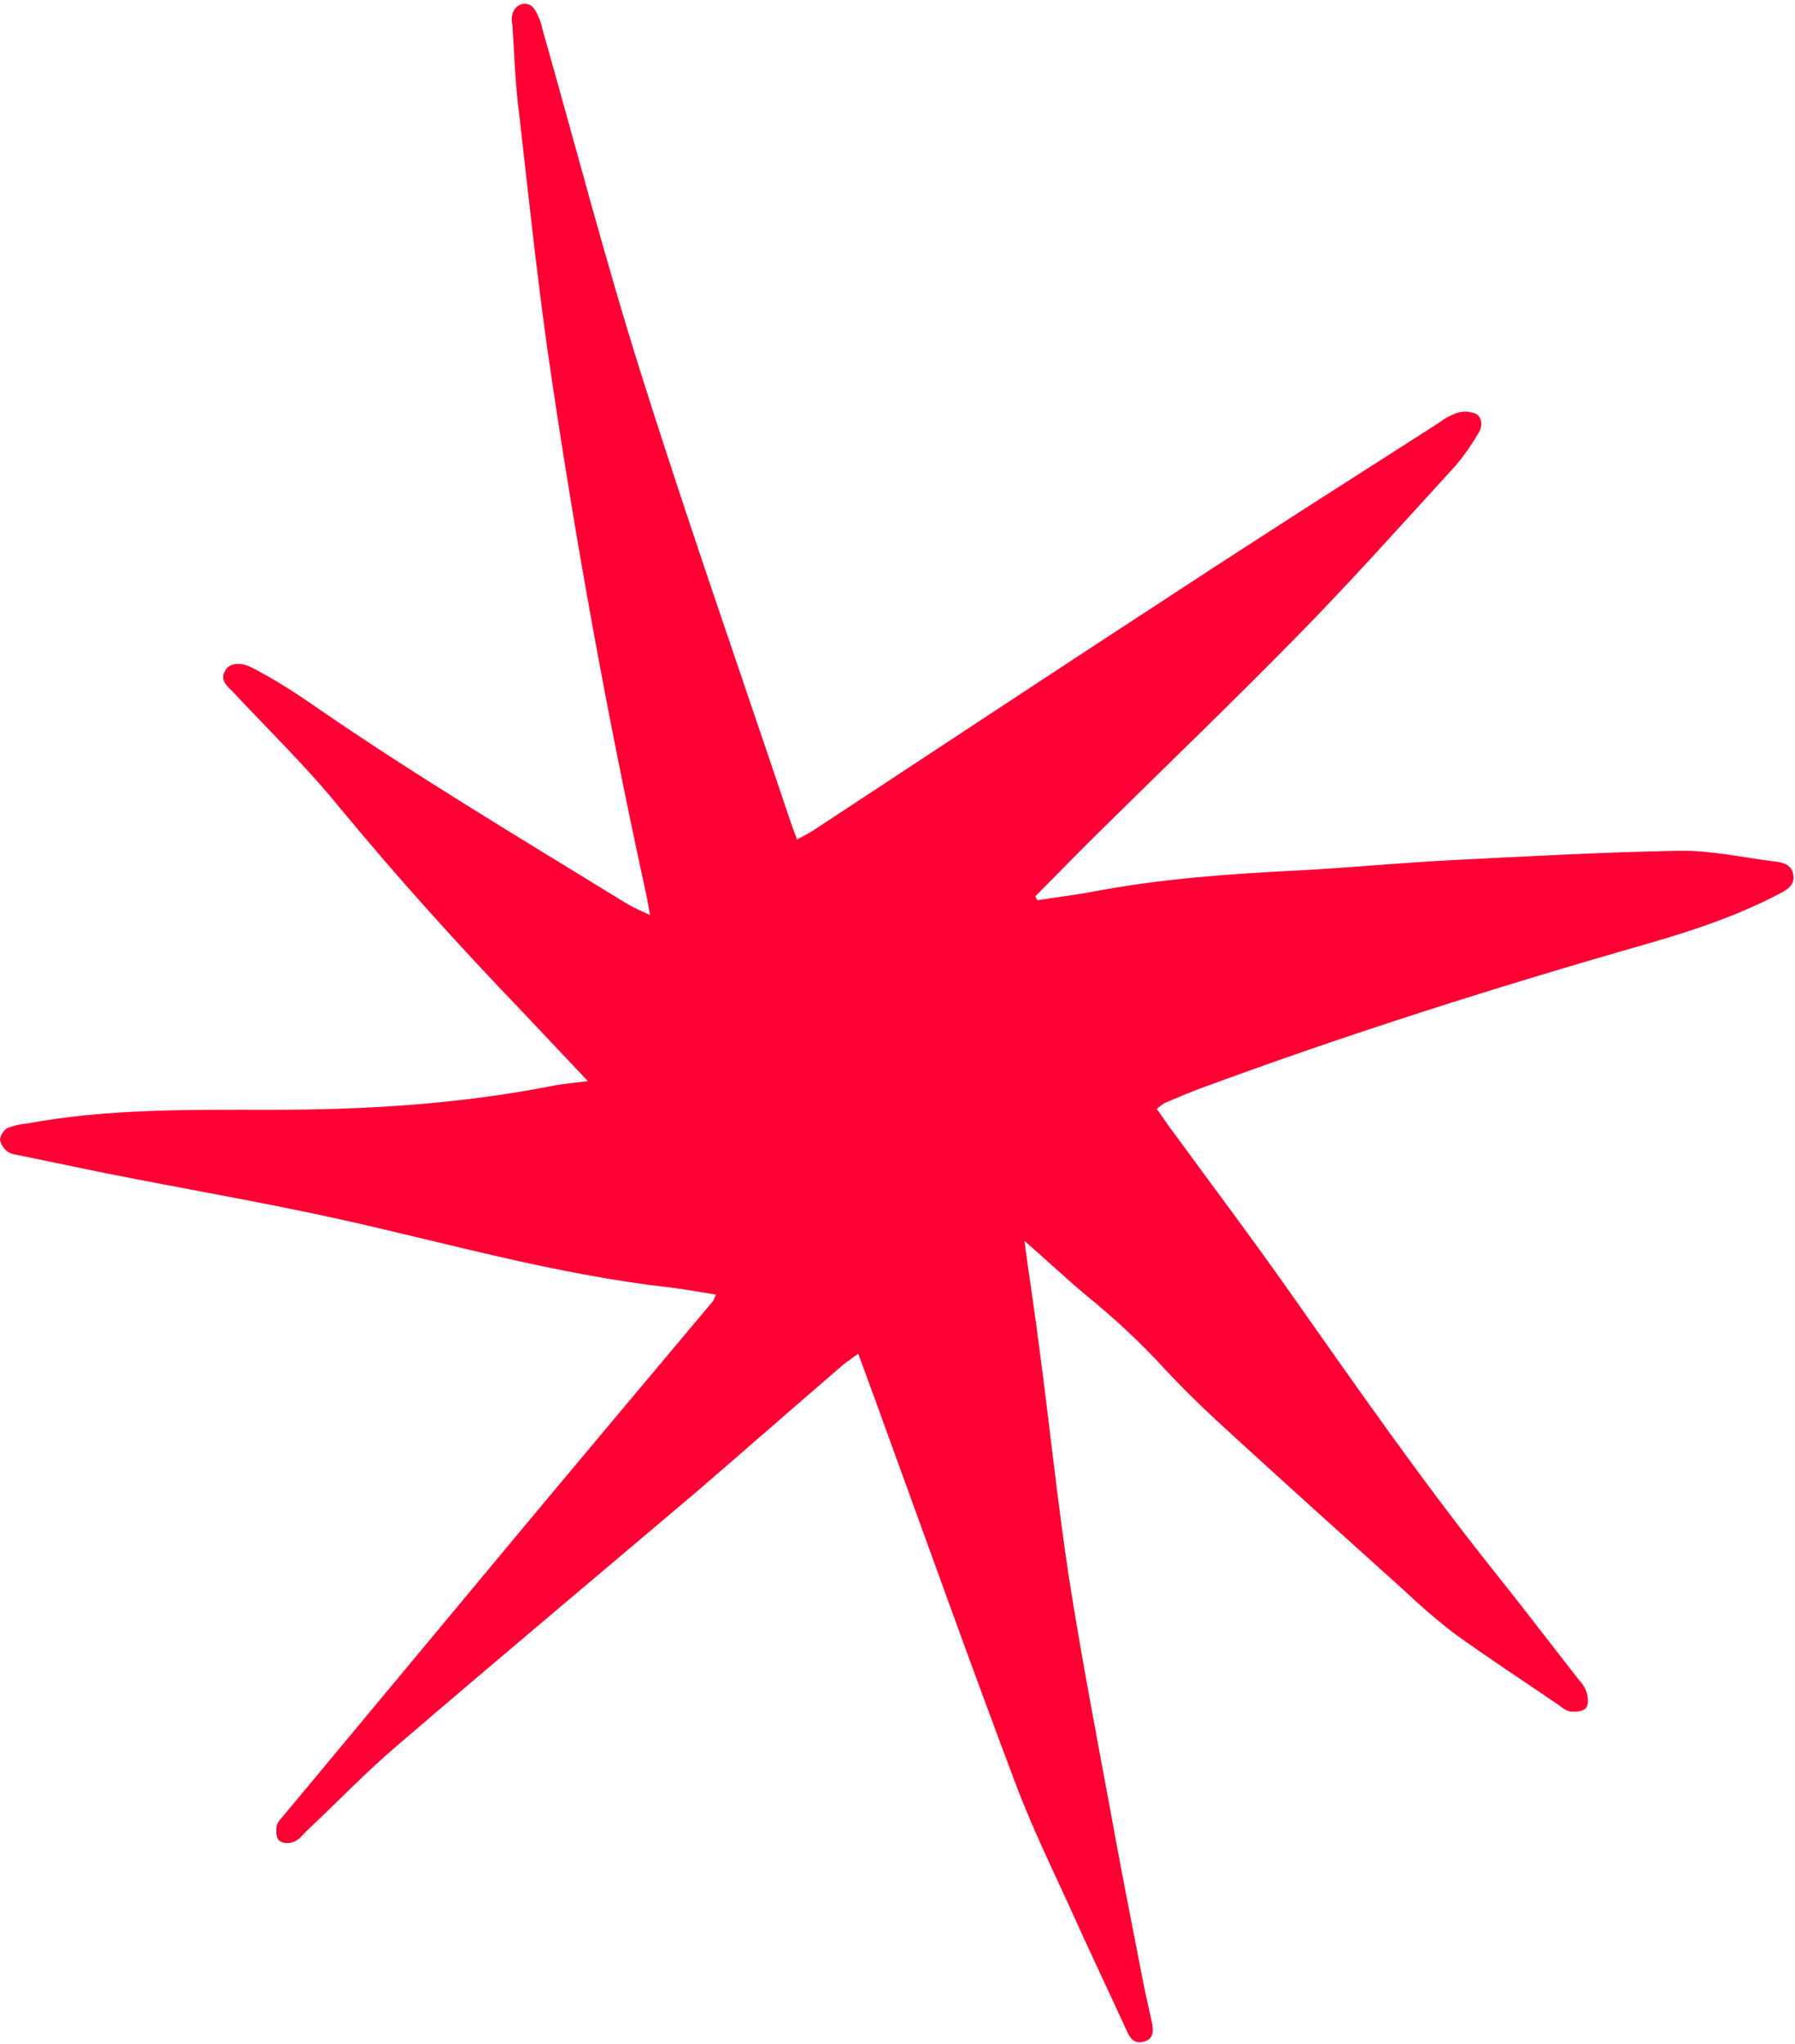 <?xml version="1.0" encoding="UTF-8" standalone="no"?><svg xmlns="http://www.w3.org/2000/svg" xmlns:xlink="http://www.w3.org/1999/xlink" fill="#000000" height="471.2" preserveAspectRatio="xMidYMid meet" version="1" viewBox="0.1 -0.9 413.7 471.2" width="413.7" zoomAndPan="magnify"><g id="change1_1"><path d="M236.2,285.1c1.2,9,2.5,17.1,3.5,25.2c2.3,17.3,4.1,34.7,6.7,52c2.8,17.9,6.2,35.7,9.5,53.5 c2.4,13.3,5,26.5,7.6,39.8c0.6,3.2,1.4,6.4,2.1,9.7c0.4,1.9,0.4,3.8-1.9,4.4s-3.2-0.9-4-2.7c-4.3-9.4-8.8-18.8-13-28.2 c-4.4-9.6-9-19.1-12.7-29c-9.8-26-19.2-52.3-28.7-78.4c-2.4-6.6-4.8-13.3-7.4-20.3c-1.3,1-2.4,1.7-3.4,2.5 c-11.5,9.9-22.9,19.9-34.4,29.8c-22.8,19.3-45.7,38.5-68.3,57.9c-7.3,6.2-13.9,13.1-20.9,19.7c-1,0.9-1.8,2.1-3,2.6 s-2.8,0.4-3.5-0.3c-0.7-0.6-0.7-2.4-0.5-3.5c0.2-0.9,1.1-1.6,1.7-2.4c17.5-21,35-42.1,52.5-63.1c15.4-18.5,30.9-36.9,46.4-55.4 c0.2-0.5,0.4-0.9,0.6-1.4c-3.7-0.6-7.4-1.3-11-1.7c-25.4-2.9-50-9.9-74.9-15.5c-18-4-36.2-7.1-54.3-10.7c-7-1.4-13.9-2.9-20.8-4.3 c-0.8-0.1-1.6-0.3-2.3-0.8c-0.9-0.7-1.5-1.6-1.7-2.7c0.1-1.1,0.8-2.1,1.7-2.7c1.4-0.5,2.8-0.9,4.3-1c18.8-3.5,37.7-3.2,56.7-3.2 c21.6,0,43.2-1.3,64.5-5.5c2.5-0.5,5.1-0.7,8.3-1.1c-5.4-5.7-10.3-10.9-15.2-16.1c-14.5-15.1-28.5-30.6-41.9-46.8 c-7.5-9.3-16.2-17.7-24.4-26.5c-1.4-1.5-3.6-2.9-2-5.4c1-1.6,3.5-1.9,6.3-0.4c4.4,2.3,8.6,4.9,12.7,7.7 c23.9,16.6,48.8,31.4,73.5,46.6c1.5,0.9,3.1,1.6,5.3,2.6c-0.3-1.8-0.5-2.9-0.7-4c-9.1-41.5-16.7-83.3-22.8-125.4 c-2.7-19.1-4.7-38.3-6.9-57.4c-0.7-6-0.9-12.2-1.3-18.2C118,4,118,3.1,118.2,2.3c0.7-2.4,3.5-3.2,5-1.2c1,1.5,1.6,3.2,2,5 c7.5,26.4,14.4,53,22.7,79.3c10.9,34.6,22.9,68.8,34.4,103.1c0.4,1.2,0.9,2.5,1.5,4.1c1.4-0.8,2.7-1.4,3.9-2.2 c27.7-18.2,55.3-36.5,83.1-54.6c20.1-13.2,40.4-26.1,60.7-39.1c1.3-1,2.7-1.8,4.3-2.4c1.5-0.5,3.1-0.4,4.5,0.2 c1.5,0.9,1.5,3,0.5,4.5c-1.5,2.6-3.2,5-5.1,7.3c-12.1,13.2-24.1,26.7-36.7,39.5c-14.9,15.2-30.2,29.9-45.4,44.9 c-5,4.9-9.9,10-14.9,15l0.5,0.9c4.3-0.7,8.7-1.2,12.9-2c15.8-3,31.7-4.1,47.7-4.9c11.4-0.6,22.7-1.7,34.1-2.3 c17.8-0.9,35.6-1.9,53.4-2.2c7.3-0.1,14.7,1.6,22.1,2.5c1.9,0.2,3.7,0.9,4,3c0.4,2.4-1.4,3.5-3.2,4.4c-9.5,5-19.6,8.4-30,11.4 c-35,10-69.7,21-103.8,33.6c-2.6,1-5.2,2.1-7.8,3.2c-0.7,0.4-1.3,0.9-1.9,1.4c1.4,1.9,2.6,3.8,4,5.6c8.9,12.2,18.1,24.4,26.8,36.8 c15,21.3,29.9,42.7,46.1,63.1c6.9,8.6,13.6,17.4,20.4,26.1c0.8,0.8,1.4,1.8,1.8,2.9c0.3,1.1,0.5,2.8-0.2,3.6s-2.3,0.9-3.5,0.8 c-1-0.2-1.8-0.7-2.6-1.4c-8.2-5.6-16.5-11-24.5-16.8c-4-3.1-7.9-6.5-11.6-10c-13-11.7-26-23.4-38.9-35.2c-5.5-5-10.9-10.1-15.9-15.5 c-5.6-6.1-11.6-11.7-18-16.9C245.9,293.9,241.5,289.7,236.2,285.1z" fill="#ff0034"/></g></svg>